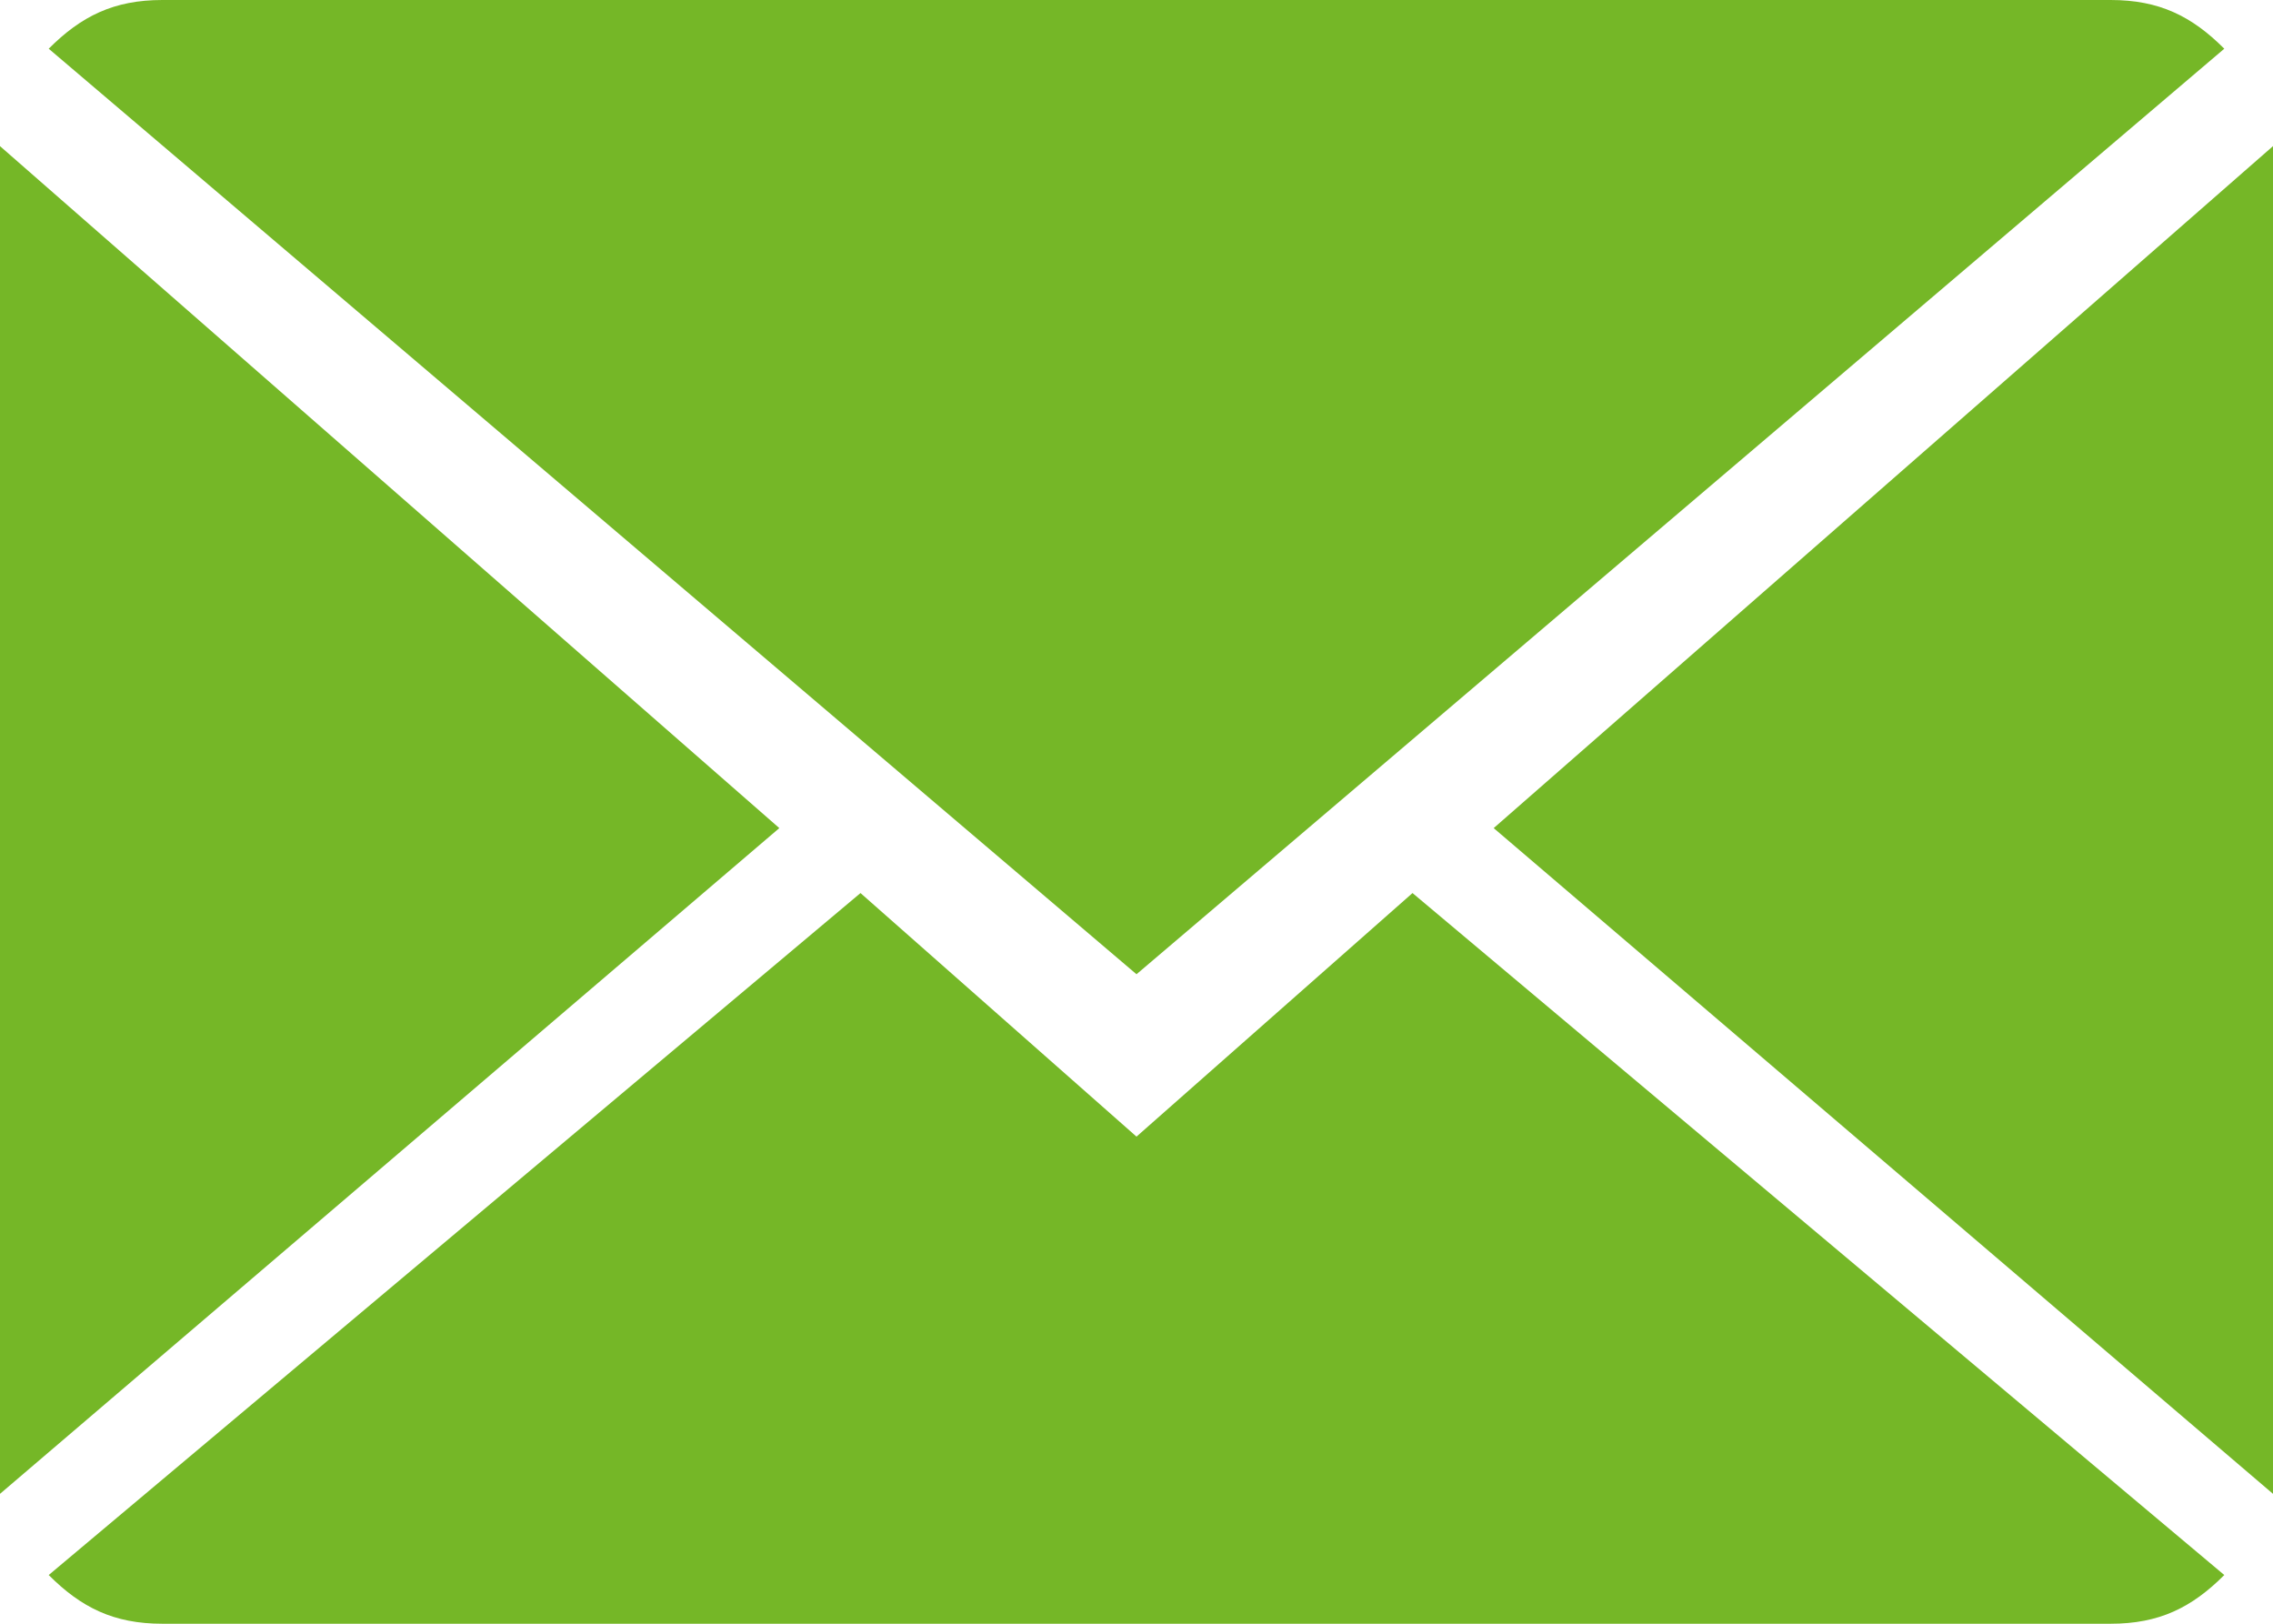 <svg xmlns="http://www.w3.org/2000/svg" width="35" height="25" fill="none" viewBox="0 0 35 25">
    <g fill="#75B727" clip-path="url(#a)">
        <path d="M17.5 17.5l-4.25-3.75-12.5 10.5c.5.5 1 .75 1.75.75h30c.75 0 1.25-.25 1.75-.75l-12.5-10.5-4.25 3.75z"/>
        <path d="M34.25.75c-.5-.5-1-.75-1.75-.75h-30C1.75 0 1.25.25.75.75L17.5 15 34.25.75zM0 2.25V23l12-10.25L0 2.25zM23 12.75L35 23V2.25l-12 10.5z"/>
    </g>
    <defs>
        <clipPath id="a">
            <path fill="#fff" d="M0 0h35v25H0z"/>
        </clipPath>
    </defs>
</svg>
